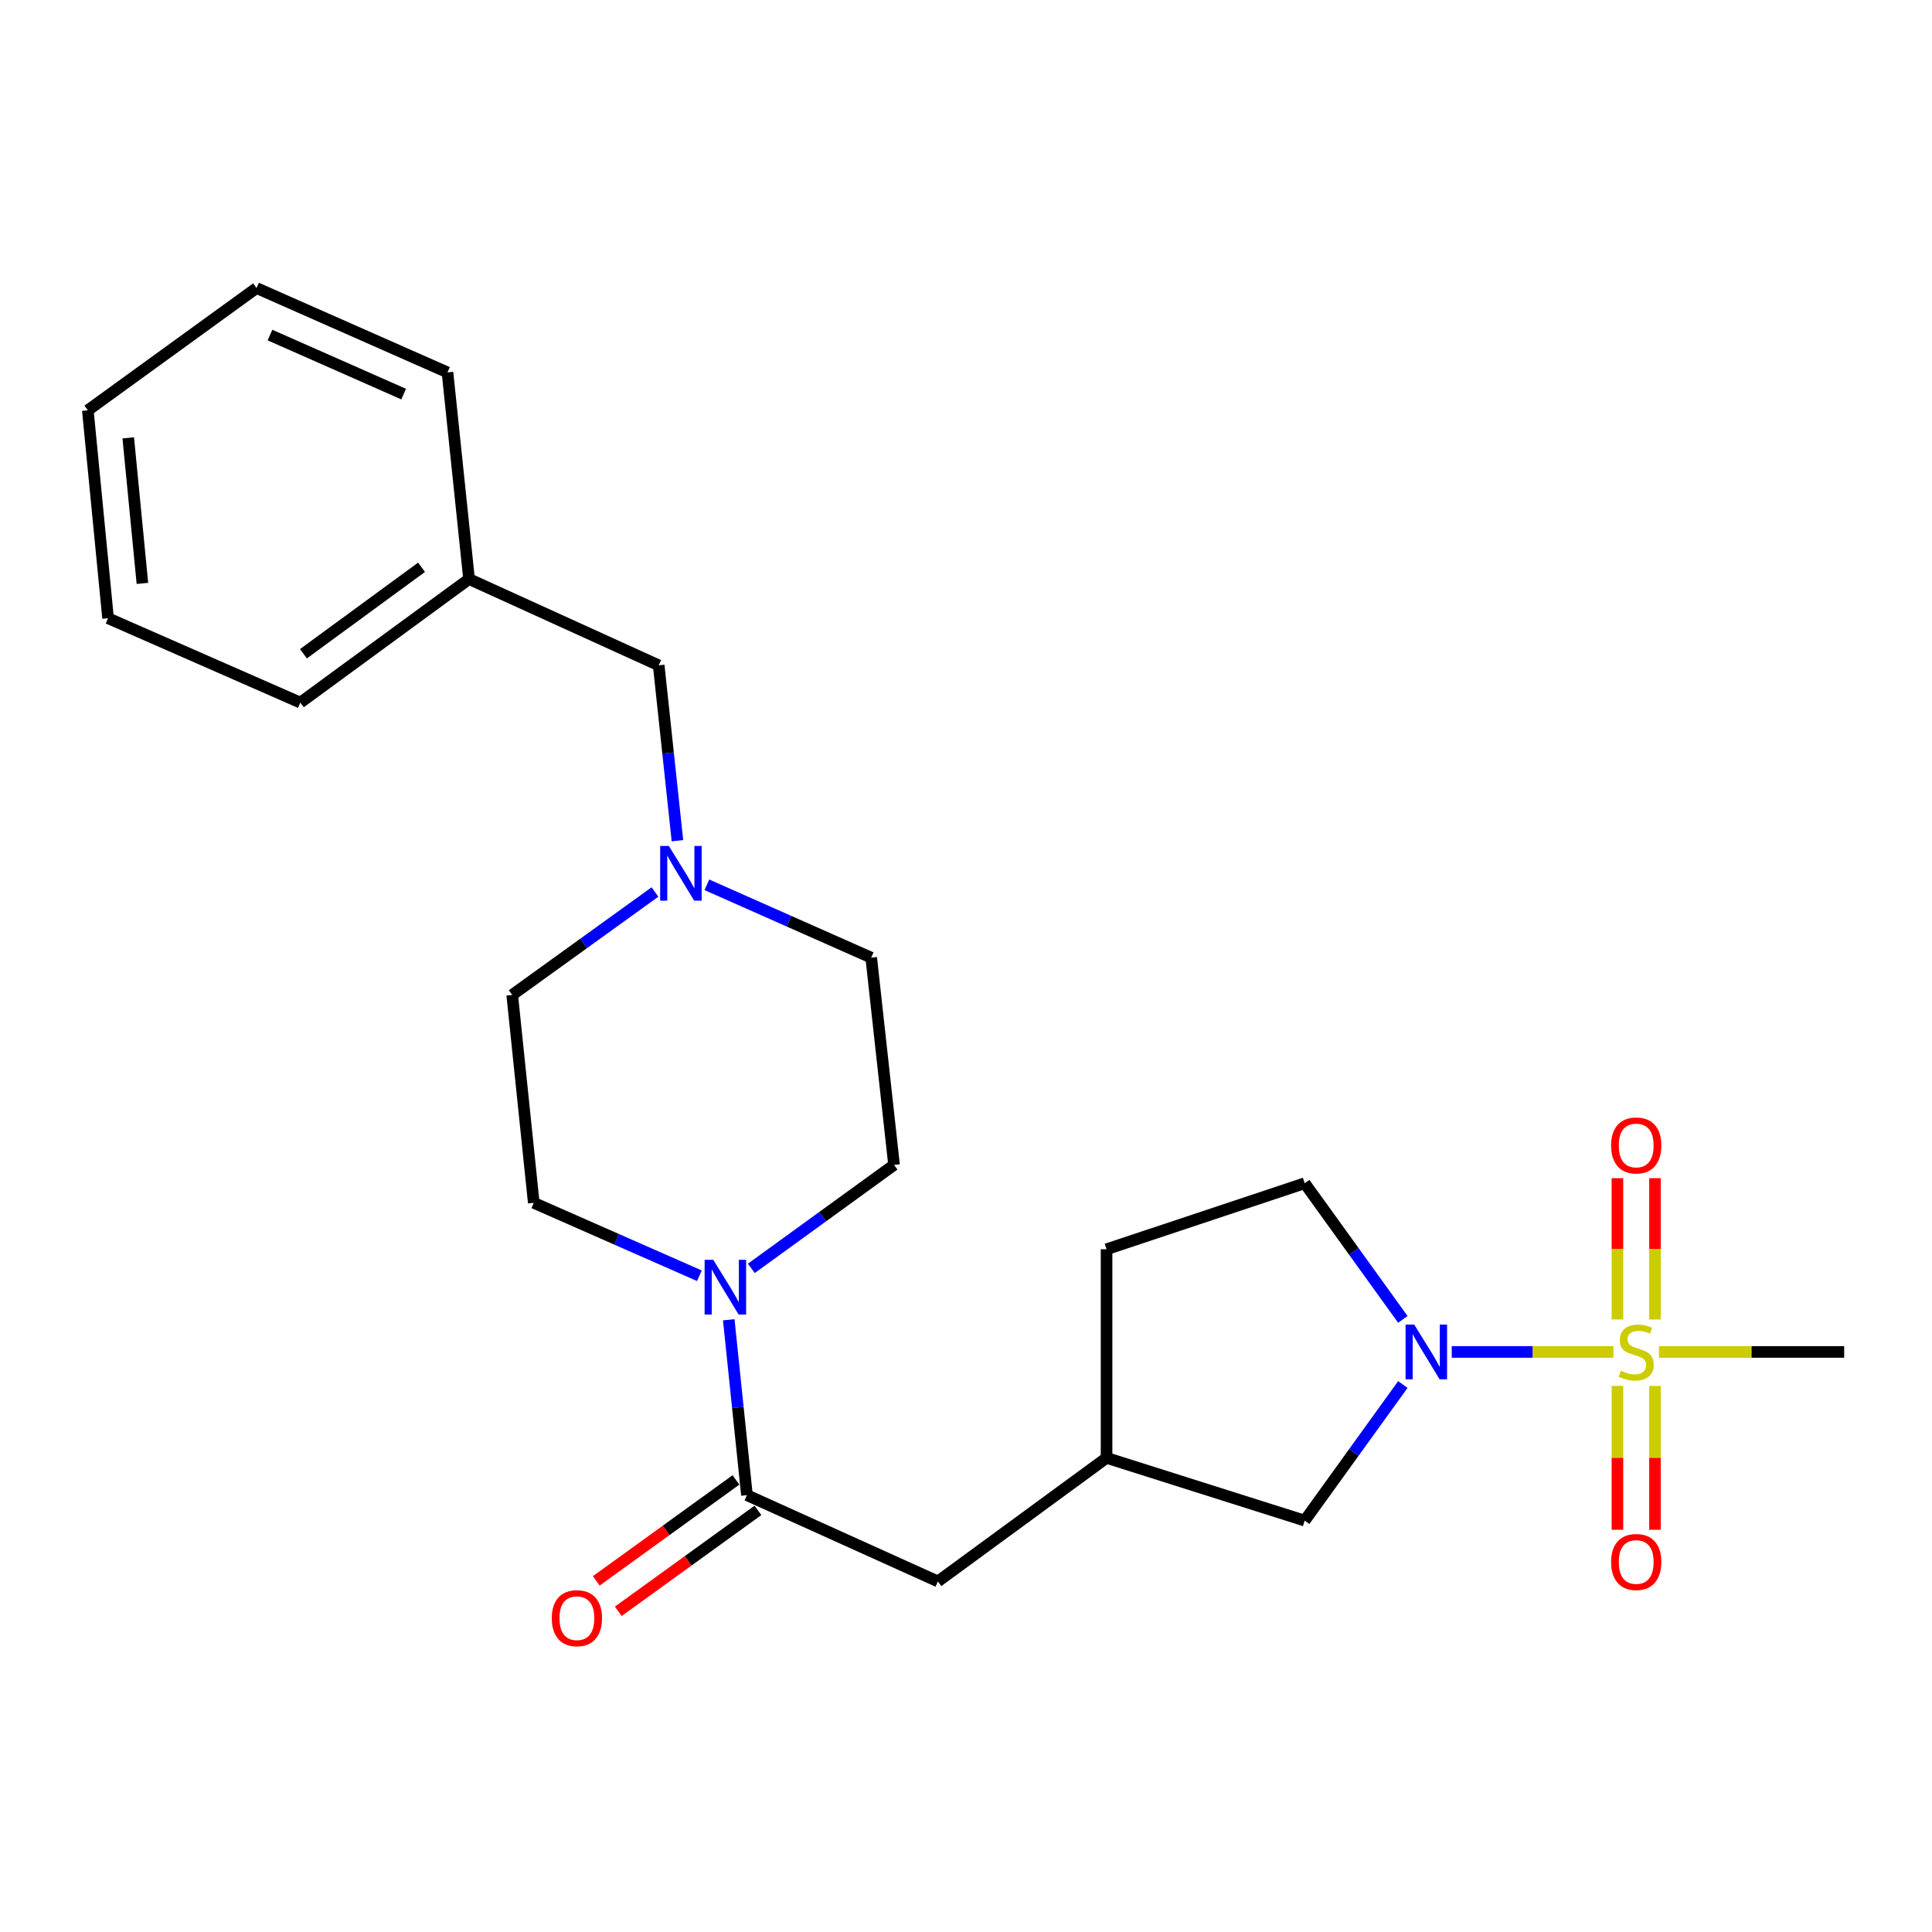 <?xml version='1.0' encoding='iso-8859-1'?>
<svg version='1.1' baseProfile='full'
              xmlns='http://www.w3.org/2000/svg'
                      xmlns:rdkit='http://www.rdkit.org/xml'
                      xmlns:xlink='http://www.w3.org/1999/xlink'
                  xml:space='preserve'
width='1000px' height='1000px' viewBox='0 0 1000 1000'>
<!-- END OF HEADER -->
<rect style='opacity:1.0;fill:#FFFFFF;stroke:none' width='1000' height='1000' x='0' y='0'> </rect>
<path class='bond-0' d='M 835.106,699.764 L 793.265,699.764' style='fill:none;fill-rule:evenodd;stroke:#CCCC00;stroke-width:6px;stroke-linecap:butt;stroke-linejoin:miter;stroke-opacity:1' />
<path class='bond-0' d='M 793.265,699.764 L 751.425,699.764' style='fill:none;fill-rule:evenodd;stroke:#0000FF;stroke-width:6px;stroke-linecap:butt;stroke-linejoin:miter;stroke-opacity:1' />
<path class='bond-4' d='M 837.18,717.36 L 837.18,754.583' style='fill:none;fill-rule:evenodd;stroke:#CCCC00;stroke-width:6px;stroke-linecap:butt;stroke-linejoin:miter;stroke-opacity:1' />
<path class='bond-4' d='M 837.18,754.583 L 837.18,791.806' style='fill:none;fill-rule:evenodd;stroke:#FF0000;stroke-width:6px;stroke-linecap:butt;stroke-linejoin:miter;stroke-opacity:1' />
<path class='bond-4' d='M 856.624,717.36 L 856.624,754.583' style='fill:none;fill-rule:evenodd;stroke:#CCCC00;stroke-width:6px;stroke-linecap:butt;stroke-linejoin:miter;stroke-opacity:1' />
<path class='bond-4' d='M 856.624,754.583 L 856.624,791.806' style='fill:none;fill-rule:evenodd;stroke:#FF0000;stroke-width:6px;stroke-linecap:butt;stroke-linejoin:miter;stroke-opacity:1' />
<path class='bond-5' d='M 856.624,682.97 L 856.624,646.398' style='fill:none;fill-rule:evenodd;stroke:#CCCC00;stroke-width:6px;stroke-linecap:butt;stroke-linejoin:miter;stroke-opacity:1' />
<path class='bond-5' d='M 856.624,646.398 L 856.624,609.825' style='fill:none;fill-rule:evenodd;stroke:#FF0000;stroke-width:6px;stroke-linecap:butt;stroke-linejoin:miter;stroke-opacity:1' />
<path class='bond-5' d='M 837.18,682.97 L 837.18,646.398' style='fill:none;fill-rule:evenodd;stroke:#CCCC00;stroke-width:6px;stroke-linecap:butt;stroke-linejoin:miter;stroke-opacity:1' />
<path class='bond-5' d='M 837.18,646.398 L 837.18,609.825' style='fill:none;fill-rule:evenodd;stroke:#FF0000;stroke-width:6px;stroke-linecap:butt;stroke-linejoin:miter;stroke-opacity:1' />
<path class='bond-16' d='M 858.673,699.764 L 906.609,699.764' style='fill:none;fill-rule:evenodd;stroke:#CCCC00;stroke-width:6px;stroke-linecap:butt;stroke-linejoin:miter;stroke-opacity:1' />
<path class='bond-16' d='M 906.609,699.764 L 954.545,699.764' style='fill:none;fill-rule:evenodd;stroke:#000000;stroke-width:6px;stroke-linecap:butt;stroke-linejoin:miter;stroke-opacity:1' />
<path class='bond-6' d='M 726.113,716.615 L 700.711,751.841' style='fill:none;fill-rule:evenodd;stroke:#0000FF;stroke-width:6px;stroke-linecap:butt;stroke-linejoin:miter;stroke-opacity:1' />
<path class='bond-6' d='M 700.711,751.841 L 675.309,787.067' style='fill:none;fill-rule:evenodd;stroke:#000000;stroke-width:6px;stroke-linecap:butt;stroke-linejoin:miter;stroke-opacity:1' />
<path class='bond-8' d='M 726.115,682.913 L 700.712,647.676' style='fill:none;fill-rule:evenodd;stroke:#0000FF;stroke-width:6px;stroke-linecap:butt;stroke-linejoin:miter;stroke-opacity:1' />
<path class='bond-8' d='M 700.712,647.676 L 675.309,612.439' style='fill:none;fill-rule:evenodd;stroke:#000000;stroke-width:6px;stroke-linecap:butt;stroke-linejoin:miter;stroke-opacity:1' />
<path class='bond-1' d='M 377.201,683.11 L 381.91,728.5' style='fill:none;fill-rule:evenodd;stroke:#0000FF;stroke-width:6px;stroke-linecap:butt;stroke-linejoin:miter;stroke-opacity:1' />
<path class='bond-1' d='M 381.91,728.5 L 386.62,773.889' style='fill:none;fill-rule:evenodd;stroke:#000000;stroke-width:6px;stroke-linecap:butt;stroke-linejoin:miter;stroke-opacity:1' />
<path class='bond-10' d='M 388.886,656.505 L 425.82,629.73' style='fill:none;fill-rule:evenodd;stroke:#0000FF;stroke-width:6px;stroke-linecap:butt;stroke-linejoin:miter;stroke-opacity:1' />
<path class='bond-10' d='M 425.82,629.73 L 462.754,602.955' style='fill:none;fill-rule:evenodd;stroke:#000000;stroke-width:6px;stroke-linecap:butt;stroke-linejoin:miter;stroke-opacity:1' />
<path class='bond-11' d='M 362.002,660.324 L 319.139,641.453' style='fill:none;fill-rule:evenodd;stroke:#0000FF;stroke-width:6px;stroke-linecap:butt;stroke-linejoin:miter;stroke-opacity:1' />
<path class='bond-11' d='M 319.139,641.453 L 276.276,622.582' style='fill:none;fill-rule:evenodd;stroke:#000000;stroke-width:6px;stroke-linecap:butt;stroke-linejoin:miter;stroke-opacity:1' />
<path class='bond-2' d='M 386.62,773.889 L 485.449,818.545' style='fill:none;fill-rule:evenodd;stroke:#000000;stroke-width:6px;stroke-linecap:butt;stroke-linejoin:miter;stroke-opacity:1' />
<path class='bond-9' d='M 380.926,766.009 L 344.775,792.132' style='fill:none;fill-rule:evenodd;stroke:#000000;stroke-width:6px;stroke-linecap:butt;stroke-linejoin:miter;stroke-opacity:1' />
<path class='bond-9' d='M 344.775,792.132 L 308.624,818.256' style='fill:none;fill-rule:evenodd;stroke:#FF0000;stroke-width:6px;stroke-linecap:butt;stroke-linejoin:miter;stroke-opacity:1' />
<path class='bond-9' d='M 392.314,781.769 L 356.164,807.892' style='fill:none;fill-rule:evenodd;stroke:#000000;stroke-width:6px;stroke-linecap:butt;stroke-linejoin:miter;stroke-opacity:1' />
<path class='bond-9' d='M 356.164,807.892 L 320.013,834.016' style='fill:none;fill-rule:evenodd;stroke:#FF0000;stroke-width:6px;stroke-linecap:butt;stroke-linejoin:miter;stroke-opacity:1' />
<path class='bond-3' d='M 339.011,461.699 L 302.064,488.335' style='fill:none;fill-rule:evenodd;stroke:#0000FF;stroke-width:6px;stroke-linecap:butt;stroke-linejoin:miter;stroke-opacity:1' />
<path class='bond-3' d='M 302.064,488.335 L 265.117,514.971' style='fill:none;fill-rule:evenodd;stroke:#000000;stroke-width:6px;stroke-linecap:butt;stroke-linejoin:miter;stroke-opacity:1' />
<path class='bond-13' d='M 350.639,435.149 L 345.789,389.761' style='fill:none;fill-rule:evenodd;stroke:#0000FF;stroke-width:6px;stroke-linecap:butt;stroke-linejoin:miter;stroke-opacity:1' />
<path class='bond-13' d='M 345.789,389.761 L 340.938,344.372' style='fill:none;fill-rule:evenodd;stroke:#000000;stroke-width:6px;stroke-linecap:butt;stroke-linejoin:miter;stroke-opacity:1' />
<path class='bond-25' d='M 365.876,457.971 L 408.406,476.824' style='fill:none;fill-rule:evenodd;stroke:#0000FF;stroke-width:6px;stroke-linecap:butt;stroke-linejoin:miter;stroke-opacity:1' />
<path class='bond-25' d='M 408.406,476.824 L 450.936,495.678' style='fill:none;fill-rule:evenodd;stroke:#000000;stroke-width:6px;stroke-linecap:butt;stroke-linejoin:miter;stroke-opacity:1' />
<path class='bond-12' d='M 675.309,787.067 L 572.753,754.596' style='fill:none;fill-rule:evenodd;stroke:#000000;stroke-width:6px;stroke-linecap:butt;stroke-linejoin:miter;stroke-opacity:1' />
<path class='bond-7' d='M 485.449,818.545 L 572.753,754.596' style='fill:none;fill-rule:evenodd;stroke:#000000;stroke-width:6px;stroke-linecap:butt;stroke-linejoin:miter;stroke-opacity:1' />
<path class='bond-17' d='M 675.309,612.439 L 572.753,646.617' style='fill:none;fill-rule:evenodd;stroke:#000000;stroke-width:6px;stroke-linecap:butt;stroke-linejoin:miter;stroke-opacity:1' />
<path class='bond-15' d='M 462.754,602.955 L 450.936,495.678' style='fill:none;fill-rule:evenodd;stroke:#000000;stroke-width:6px;stroke-linecap:butt;stroke-linejoin:miter;stroke-opacity:1' />
<path class='bond-14' d='M 276.276,622.582 L 265.117,514.971' style='fill:none;fill-rule:evenodd;stroke:#000000;stroke-width:6px;stroke-linecap:butt;stroke-linejoin:miter;stroke-opacity:1' />
<path class='bond-24' d='M 572.753,754.596 L 572.753,646.617' style='fill:none;fill-rule:evenodd;stroke:#000000;stroke-width:6px;stroke-linecap:butt;stroke-linejoin:miter;stroke-opacity:1' />
<path class='bond-18' d='M 340.938,344.372 L 242.778,299.716' style='fill:none;fill-rule:evenodd;stroke:#000000;stroke-width:6px;stroke-linecap:butt;stroke-linejoin:miter;stroke-opacity:1' />
<path class='bond-19' d='M 242.778,299.716 L 155.453,363.665' style='fill:none;fill-rule:evenodd;stroke:#000000;stroke-width:6px;stroke-linecap:butt;stroke-linejoin:miter;stroke-opacity:1' />
<path class='bond-19' d='M 218.191,293.621 L 157.064,338.385' style='fill:none;fill-rule:evenodd;stroke:#000000;stroke-width:6px;stroke-linecap:butt;stroke-linejoin:miter;stroke-opacity:1' />
<path class='bond-20' d='M 242.778,299.716 L 231.62,192.752' style='fill:none;fill-rule:evenodd;stroke:#000000;stroke-width:6px;stroke-linecap:butt;stroke-linejoin:miter;stroke-opacity:1' />
<path class='bond-21' d='M 155.453,363.665 L 55.933,319.991' style='fill:none;fill-rule:evenodd;stroke:#000000;stroke-width:6px;stroke-linecap:butt;stroke-linejoin:miter;stroke-opacity:1' />
<path class='bond-22' d='M 231.62,192.752 L 132.779,149.09' style='fill:none;fill-rule:evenodd;stroke:#000000;stroke-width:6px;stroke-linecap:butt;stroke-linejoin:miter;stroke-opacity:1' />
<path class='bond-22' d='M 208.937,203.989 L 139.749,173.425' style='fill:none;fill-rule:evenodd;stroke:#000000;stroke-width:6px;stroke-linecap:butt;stroke-linejoin:miter;stroke-opacity:1' />
<path class='bond-26' d='M 55.933,319.991 L 45.455,212.38' style='fill:none;fill-rule:evenodd;stroke:#000000;stroke-width:6px;stroke-linecap:butt;stroke-linejoin:miter;stroke-opacity:1' />
<path class='bond-26' d='M 73.713,301.965 L 66.379,226.637' style='fill:none;fill-rule:evenodd;stroke:#000000;stroke-width:6px;stroke-linecap:butt;stroke-linejoin:miter;stroke-opacity:1' />
<path class='bond-23' d='M 132.779,149.09 L 45.455,212.38' style='fill:none;fill-rule:evenodd;stroke:#000000;stroke-width:6px;stroke-linecap:butt;stroke-linejoin:miter;stroke-opacity:1' />
<path  class='atom-0' d='M 838.902 709.484
Q 839.222 709.604, 840.542 710.164
Q 841.862 710.724, 843.302 711.084
Q 844.782 711.404, 846.222 711.404
Q 848.902 711.404, 850.462 710.124
Q 852.022 708.804, 852.022 706.524
Q 852.022 704.964, 851.222 704.004
Q 850.462 703.044, 849.262 702.524
Q 848.062 702.004, 846.062 701.404
Q 843.542 700.644, 842.022 699.924
Q 840.542 699.204, 839.462 697.684
Q 838.422 696.164, 838.422 693.604
Q 838.422 690.044, 840.822 687.844
Q 843.262 685.644, 848.062 685.644
Q 851.342 685.644, 855.062 687.204
L 854.142 690.284
Q 850.742 688.884, 848.182 688.884
Q 845.422 688.884, 843.902 690.044
Q 842.382 691.164, 842.422 693.124
Q 842.422 694.644, 843.182 695.564
Q 843.982 696.484, 845.102 697.004
Q 846.262 697.524, 848.182 698.124
Q 850.742 698.924, 852.262 699.724
Q 853.782 700.524, 854.862 702.164
Q 855.982 703.764, 855.982 706.524
Q 855.982 710.444, 853.342 712.564
Q 850.742 714.644, 846.382 714.644
Q 843.862 714.644, 841.942 714.084
Q 840.062 713.564, 837.822 712.644
L 838.902 709.484
' fill='#CCCC00'/>
<path  class='atom-1' d='M 732.004 685.604
L 741.284 700.604
Q 742.204 702.084, 743.684 704.764
Q 745.164 707.444, 745.244 707.604
L 745.244 685.604
L 749.004 685.604
L 749.004 713.924
L 745.124 713.924
L 735.164 697.524
Q 734.004 695.604, 732.764 693.404
Q 731.564 691.204, 731.204 690.524
L 731.204 713.924
L 727.524 713.924
L 727.524 685.604
L 732.004 685.604
' fill='#0000FF'/>
<path  class='atom-2' d='M 369.191 652.085
L 378.471 667.085
Q 379.391 668.565, 380.871 671.245
Q 382.351 673.925, 382.431 674.085
L 382.431 652.085
L 386.191 652.085
L 386.191 680.405
L 382.311 680.405
L 372.351 664.005
Q 371.191 662.085, 369.951 659.885
Q 368.751 657.685, 368.391 657.005
L 368.391 680.405
L 364.711 680.405
L 364.711 652.085
L 369.191 652.085
' fill='#0000FF'/>
<path  class='atom-4' d='M 346.182 437.856
L 355.462 452.856
Q 356.382 454.336, 357.862 457.016
Q 359.342 459.696, 359.422 459.856
L 359.422 437.856
L 363.182 437.856
L 363.182 466.176
L 359.302 466.176
L 349.342 449.776
Q 348.182 447.856, 346.942 445.656
Q 345.742 443.456, 345.382 442.776
L 345.382 466.176
L 341.702 466.176
L 341.702 437.856
L 346.182 437.856
' fill='#0000FF'/>
<path  class='atom-5' d='M 833.902 808.482
Q 833.902 801.682, 837.262 797.882
Q 840.622 794.082, 846.902 794.082
Q 853.182 794.082, 856.542 797.882
Q 859.902 801.682, 859.902 808.482
Q 859.902 815.362, 856.502 819.282
Q 853.102 823.162, 846.902 823.162
Q 840.662 823.162, 837.262 819.282
Q 833.902 815.402, 833.902 808.482
M 846.902 819.962
Q 851.222 819.962, 853.542 817.082
Q 855.902 814.162, 855.902 808.482
Q 855.902 802.922, 853.542 800.122
Q 851.222 797.282, 846.902 797.282
Q 842.582 797.282, 840.222 800.082
Q 837.902 802.882, 837.902 808.482
Q 837.902 814.202, 840.222 817.082
Q 842.582 819.962, 846.902 819.962
' fill='#FF0000'/>
<path  class='atom-6' d='M 833.902 592.892
Q 833.902 586.092, 837.262 582.292
Q 840.622 578.492, 846.902 578.492
Q 853.182 578.492, 856.542 582.292
Q 859.902 586.092, 859.902 592.892
Q 859.902 599.772, 856.502 603.692
Q 853.102 607.572, 846.902 607.572
Q 840.662 607.572, 837.262 603.692
Q 833.902 599.812, 833.902 592.892
M 846.902 604.372
Q 851.222 604.372, 853.542 601.492
Q 855.902 598.572, 855.902 592.892
Q 855.902 587.332, 853.542 584.532
Q 851.222 581.692, 846.902 581.692
Q 842.582 581.692, 840.222 584.492
Q 837.902 587.292, 837.902 592.892
Q 837.902 598.612, 840.222 601.492
Q 842.582 604.372, 846.902 604.372
' fill='#FF0000'/>
<path  class='atom-10' d='M 285.604 837.572
Q 285.604 830.772, 288.964 826.972
Q 292.324 823.172, 298.604 823.172
Q 304.884 823.172, 308.244 826.972
Q 311.604 830.772, 311.604 837.572
Q 311.604 844.452, 308.204 848.372
Q 304.804 852.252, 298.604 852.252
Q 292.364 852.252, 288.964 848.372
Q 285.604 844.492, 285.604 837.572
M 298.604 849.052
Q 302.924 849.052, 305.244 846.172
Q 307.604 843.252, 307.604 837.572
Q 307.604 832.012, 305.244 829.212
Q 302.924 826.372, 298.604 826.372
Q 294.284 826.372, 291.924 829.172
Q 289.604 831.972, 289.604 837.572
Q 289.604 843.292, 291.924 846.172
Q 294.284 849.052, 298.604 849.052
' fill='#FF0000'/>
</svg>
